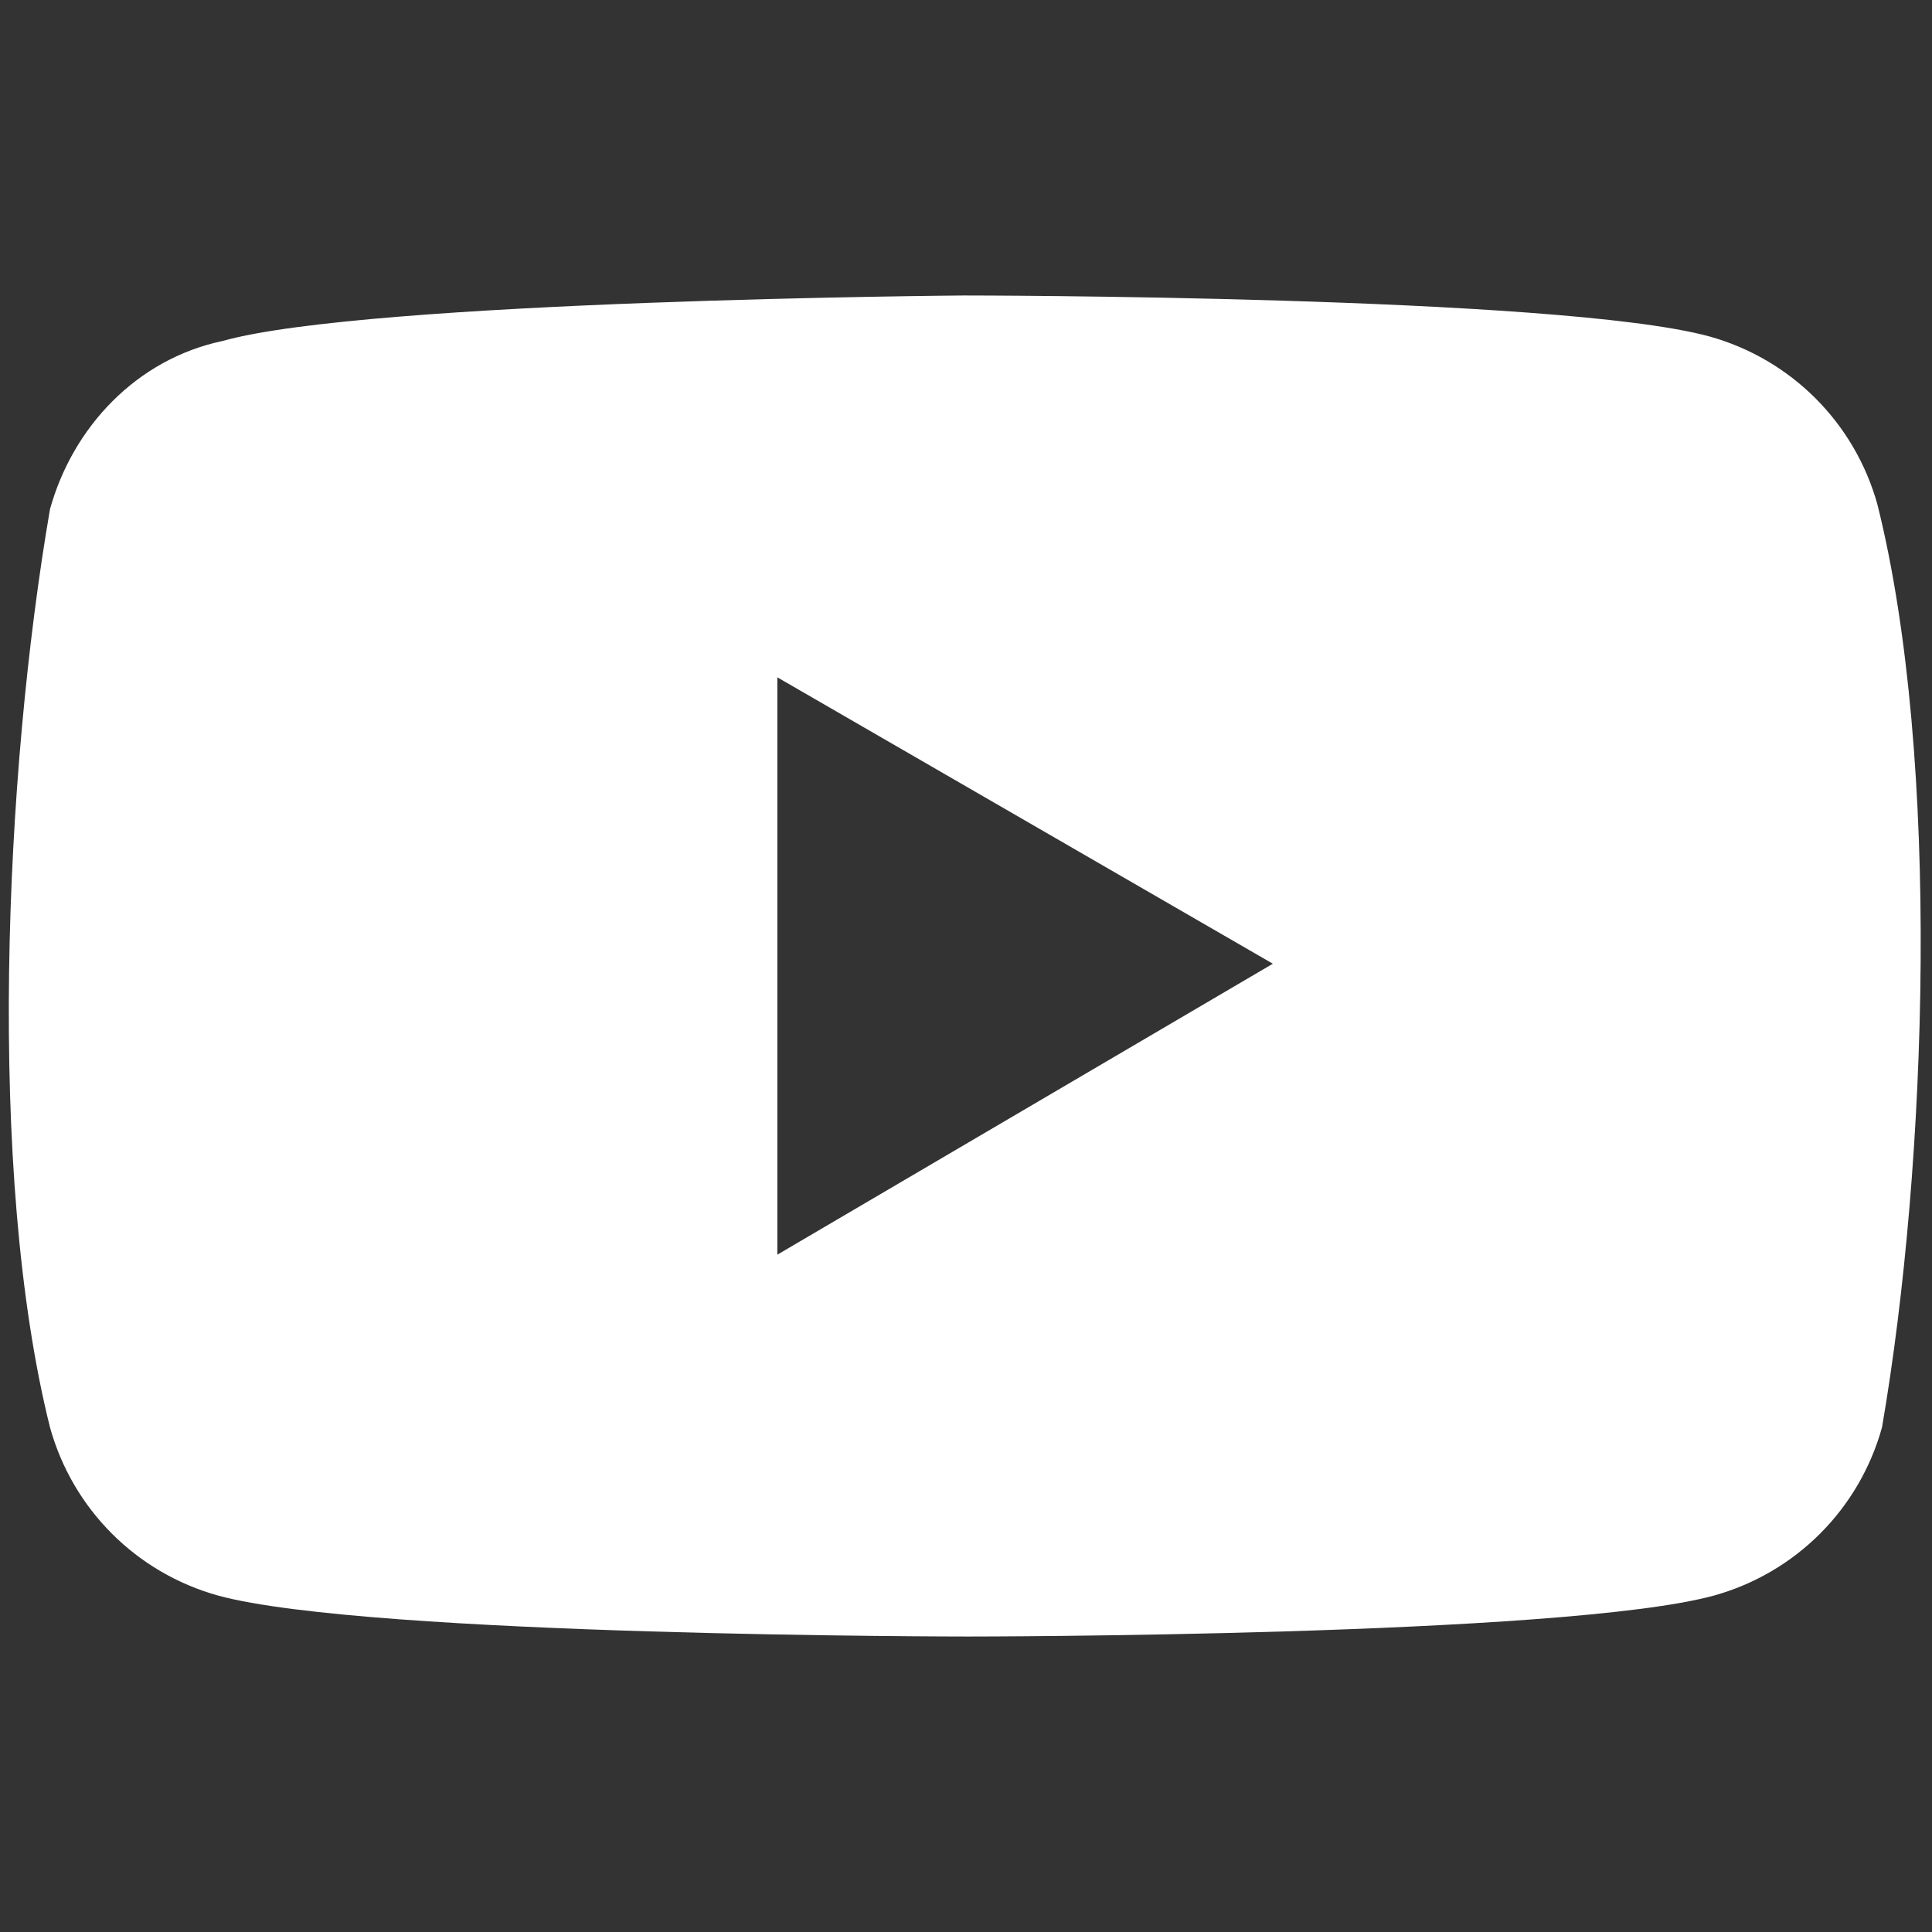 <?xml version="1.0" encoding="utf-8"?>
<!-- Generator: Adobe Illustrator 25.3.1, SVG Export Plug-In . SVG Version: 6.00 Build 0)  -->
<svg version="1.1" id="Ebene_1" xmlns="http://www.w3.org/2000/svg" xmlns:xlink="http://www.w3.org/1999/xlink" x="0px" y="0px"
	 viewBox="0 0 42.5 42.5" style="enable-background:new 0 0 42.5 42.5;" xml:space="preserve">
<rect x="0" y="0" width="42.5" height="42.5" fill="#333333" stroke="none"/>
<style type="text/css">
	.st0{display:none;}
	.st1{display:inline;fill:#0C0C0C;}
	.st2{fill:#FFFFFF;}
</style>
<g id="HG" class="st0">
	<rect y="-83.6" class="st1" width="42.5" height="85"/>
</g>
<path class="st2" d="M41.3,11.1c-0.5-1.8-1.9-3.2-3.7-3.7c-3.3-0.9-16.4-0.9-16.4-0.9S8.1,6.6,4.9,7.5C3,7.9,1.6,9.4,1.1,11.2
	c-1,5.8-1.4,14.6,0,20.2c0.5,1.8,1.9,3.2,3.7,3.7C8.1,36,21.3,36,21.3,36s13.1,0,16.4-0.9c1.8-0.5,3.2-1.9,3.7-3.7
	C42.4,25.6,42.7,16.7,41.3,11.1z M17.1,27.6V14.9l10.9,6.3L17.1,27.6z"/>
</svg>

